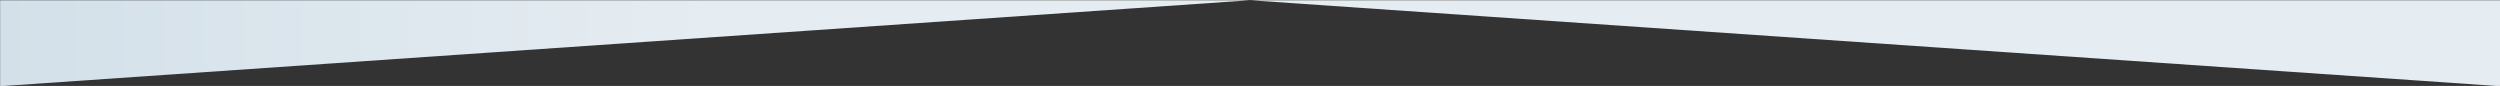 <?xml version="1.0" encoding="utf-8"?>
<!-- Generator: Adobe Illustrator 24.2.3, SVG Export Plug-In . SVG Version: 6.00 Build 0)  -->
<svg version="1.1" id="Laag_1" xmlns="http://www.w3.org/2000/svg" xmlns:xlink="http://www.w3.org/1999/xlink" x="0px" y="0px"
	 viewBox="0 0 1920 66" style="enable-background:new 0 0 1920 66;" xml:space="preserve">
<rect x="0" y="0" width="1920" height="66" fill="#333333" stroke="none"/>
<style type="text/css">
	.st0{fill:url(#Path_2_1_);}
</style>
<linearGradient id="Path_2_1_" gradientUnits="userSpaceOnUse" x1="2.281" y1="577.497" x2="1.281" y2="577.497" gradientTransform="matrix(1920 0 0 -66 -2459.845 38148.008)">
	<stop  offset="0" style="stop-color:#E6EDF2"/>
	<stop  offset="0.707" style="stop-color:#E6EDF2"/>
	<stop  offset="1" style="stop-color:#D3E0E9"/>
</linearGradient>
<path id="Path_2" class="st0" d="M1920.1,66.2l-960-66l-960,66v-66h1920V66.2z"/>
</svg>
